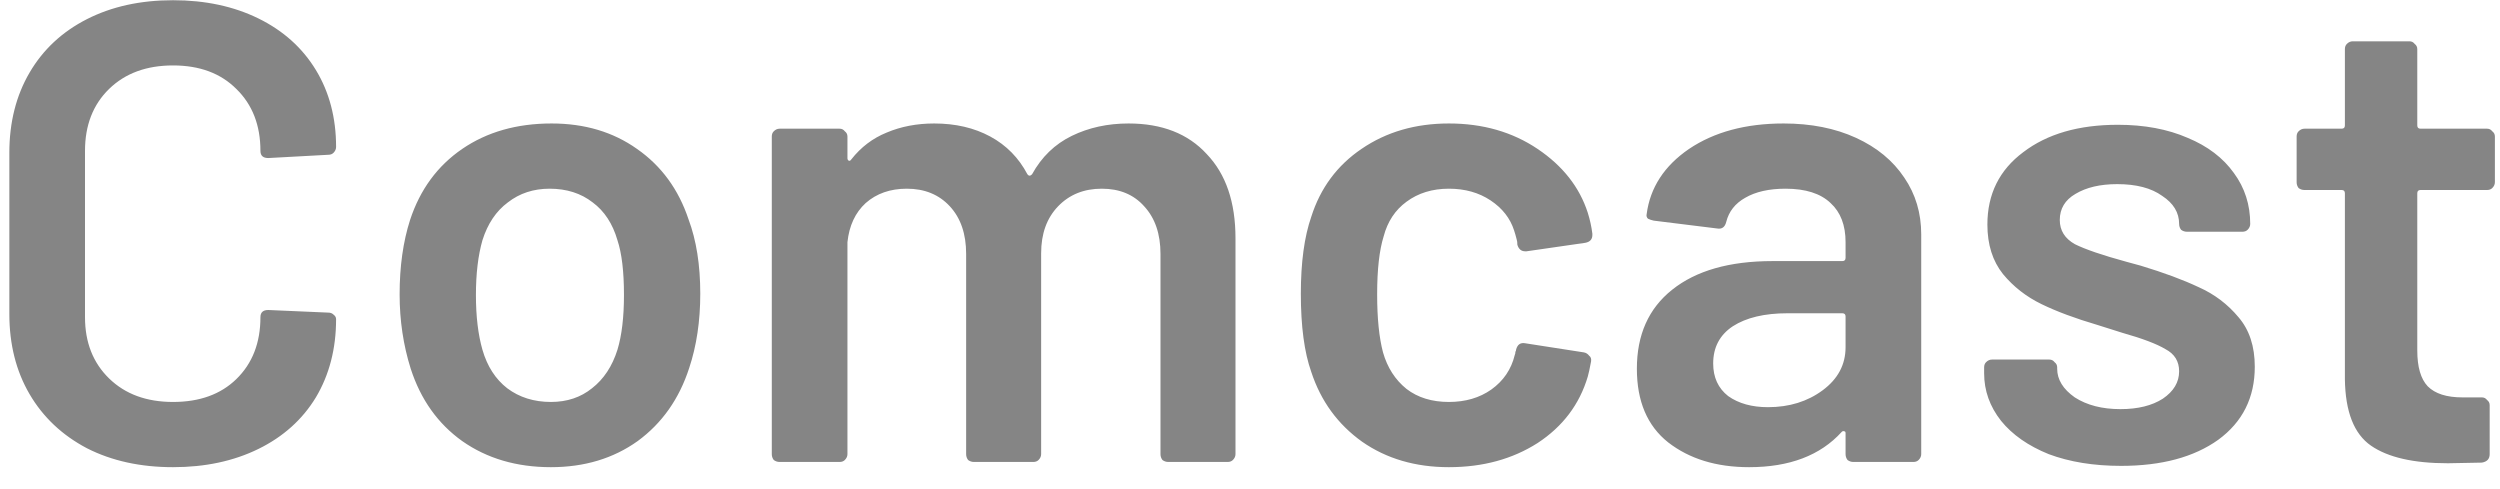 <?xml version="1.0" encoding="UTF-8"?> <svg xmlns="http://www.w3.org/2000/svg" width="92" height="18" viewBox="0 0 92 18" fill="none"><path d="M6.368 17.192C5.168 17.192 4.112 16.96 3.2 16.496C2.288 16.016 1.584 15.352 1.088 14.504C0.592 13.656 0.344 12.672 0.344 11.552V5.624C0.344 4.504 0.592 3.52 1.088 2.672C1.584 1.824 2.288 1.168 3.2 0.704C4.112 0.24 5.168 0.008 6.368 0.008C7.552 0.008 8.6 0.232 9.512 0.68C10.424 1.128 11.128 1.76 11.624 2.576C12.12 3.392 12.368 4.336 12.368 5.408C12.368 5.488 12.336 5.56 12.272 5.624C12.224 5.672 12.16 5.696 12.08 5.696L9.872 5.816C9.68 5.816 9.584 5.728 9.584 5.552C9.584 4.608 9.288 3.848 8.696 3.272C8.12 2.696 7.344 2.408 6.368 2.408C5.392 2.408 4.608 2.696 4.016 3.272C3.424 3.848 3.128 4.608 3.128 5.552V11.672C3.128 12.6 3.424 13.352 4.016 13.928C4.608 14.504 5.392 14.792 6.368 14.792C7.344 14.792 8.12 14.512 8.696 13.952C9.288 13.376 9.584 12.616 9.584 11.672C9.584 11.496 9.68 11.408 9.872 11.408L12.08 11.504C12.16 11.504 12.224 11.528 12.272 11.576C12.336 11.624 12.368 11.68 12.368 11.744C12.368 12.832 12.12 13.792 11.624 14.624C11.128 15.44 10.424 16.072 9.512 16.52C8.6 16.968 7.552 17.192 6.368 17.192ZM20.274 17.192C19.01 17.192 17.922 16.872 17.01 16.232C16.114 15.592 15.482 14.704 15.114 13.568C14.842 12.704 14.706 11.792 14.706 10.832C14.706 9.808 14.834 8.896 15.09 8.096C15.458 6.976 16.098 6.104 17.01 5.48C17.922 4.856 19.018 4.544 20.298 4.544C21.514 4.544 22.562 4.856 23.442 5.48C24.338 6.104 24.97 6.968 25.338 8.072C25.626 8.84 25.77 9.752 25.77 10.808C25.77 11.816 25.634 12.728 25.362 13.544C24.994 14.68 24.362 15.576 23.466 16.232C22.57 16.872 21.506 17.192 20.274 17.192ZM20.274 14.792C20.866 14.792 21.37 14.624 21.786 14.288C22.218 13.952 22.53 13.48 22.722 12.872C22.882 12.344 22.962 11.672 22.962 10.856C22.962 9.992 22.882 9.32 22.722 8.84C22.546 8.232 22.242 7.768 21.81 7.448C21.378 7.112 20.85 6.944 20.226 6.944C19.634 6.944 19.122 7.112 18.69 7.448C18.258 7.768 17.946 8.232 17.754 8.84C17.594 9.4 17.514 10.072 17.514 10.856C17.514 11.64 17.594 12.312 17.754 12.872C17.93 13.48 18.234 13.952 18.666 14.288C19.114 14.624 19.65 14.792 20.274 14.792ZM41.53 4.544C42.762 4.544 43.722 4.92 44.41 5.672C45.114 6.408 45.466 7.44 45.466 8.768V16.712C45.466 16.792 45.434 16.864 45.37 16.928C45.322 16.976 45.258 17 45.178 17H42.994C42.914 17 42.842 16.976 42.778 16.928C42.73 16.864 42.706 16.792 42.706 16.712V9.344C42.706 8.608 42.506 8.024 42.106 7.592C41.722 7.16 41.202 6.944 40.546 6.944C39.89 6.944 39.354 7.16 38.938 7.592C38.522 8.024 38.314 8.6 38.314 9.32V16.712C38.314 16.792 38.282 16.864 38.218 16.928C38.17 16.976 38.106 17 38.026 17H35.842C35.762 17 35.69 16.976 35.626 16.928C35.578 16.864 35.554 16.792 35.554 16.712V9.344C35.554 8.608 35.354 8.024 34.954 7.592C34.554 7.16 34.026 6.944 33.37 6.944C32.762 6.944 32.258 7.12 31.858 7.472C31.474 7.824 31.25 8.304 31.186 8.912V16.712C31.186 16.792 31.154 16.864 31.09 16.928C31.042 16.976 30.978 17 30.898 17H28.69C28.61 17 28.538 16.976 28.474 16.928C28.426 16.864 28.402 16.792 28.402 16.712V5.024C28.402 4.944 28.426 4.88 28.474 4.832C28.538 4.768 28.61 4.736 28.69 4.736H30.898C30.978 4.736 31.042 4.768 31.09 4.832C31.154 4.88 31.186 4.944 31.186 5.024V5.816C31.186 5.864 31.202 5.896 31.234 5.912C31.266 5.928 31.298 5.912 31.33 5.864C31.682 5.416 32.114 5.088 32.626 4.88C33.154 4.656 33.738 4.544 34.378 4.544C35.162 4.544 35.85 4.704 36.442 5.024C37.034 5.344 37.49 5.808 37.81 6.416C37.858 6.48 37.914 6.48 37.978 6.416C38.33 5.776 38.818 5.304 39.442 5C40.066 4.696 40.762 4.544 41.53 4.544ZM53.319 17.192C52.087 17.192 51.023 16.88 50.127 16.256C49.231 15.616 48.607 14.76 48.255 13.688C47.999 12.968 47.871 12.008 47.871 10.808C47.871 9.656 47.999 8.712 48.255 7.976C48.591 6.92 49.207 6.088 50.103 5.48C51.015 4.856 52.087 4.544 53.319 4.544C54.567 4.544 55.655 4.856 56.583 5.48C57.511 6.104 58.127 6.888 58.431 7.832C58.511 8.088 58.567 8.344 58.599 8.6V8.648C58.599 8.808 58.511 8.904 58.335 8.936L56.175 9.248H56.127C55.983 9.248 55.887 9.168 55.839 9.008C55.839 8.928 55.831 8.864 55.815 8.816C55.783 8.688 55.751 8.576 55.719 8.48C55.575 8.032 55.287 7.664 54.855 7.376C54.423 7.088 53.911 6.944 53.319 6.944C52.711 6.944 52.191 7.104 51.759 7.424C51.343 7.728 51.063 8.152 50.919 8.696C50.759 9.208 50.679 9.92 50.679 10.832C50.679 11.712 50.751 12.424 50.895 12.968C51.055 13.528 51.343 13.976 51.759 14.312C52.175 14.632 52.695 14.792 53.319 14.792C53.927 14.792 54.447 14.64 54.879 14.336C55.327 14.016 55.615 13.592 55.743 13.064C55.759 13.032 55.767 12.992 55.767 12.944C55.783 12.928 55.791 12.904 55.791 12.872C55.839 12.68 55.951 12.6 56.127 12.632L58.287 12.968C58.367 12.984 58.431 13.024 58.479 13.088C58.543 13.136 58.567 13.208 58.551 13.304C58.503 13.56 58.463 13.744 58.431 13.856C58.127 14.88 57.511 15.696 56.583 16.304C55.655 16.896 54.567 17.192 53.319 17.192ZM65.637 4.544C66.645 4.544 67.533 4.72 68.301 5.072C69.069 5.424 69.661 5.912 70.077 6.536C70.493 7.144 70.701 7.84 70.701 8.624V16.712C70.701 16.792 70.669 16.864 70.605 16.928C70.557 16.976 70.493 17 70.413 17H68.205C68.125 17 68.053 16.976 67.989 16.928C67.941 16.864 67.917 16.792 67.917 16.712V15.944C67.917 15.896 67.901 15.872 67.869 15.872C67.837 15.856 67.805 15.864 67.773 15.896C66.989 16.76 65.853 17.192 64.365 17.192C63.165 17.192 62.173 16.888 61.389 16.28C60.621 15.672 60.237 14.768 60.237 13.568C60.237 12.32 60.669 11.352 61.533 10.664C62.413 9.96 63.645 9.608 65.229 9.608H67.797C67.877 9.608 67.917 9.568 67.917 9.488V8.912C67.917 8.288 67.733 7.808 67.365 7.472C66.997 7.12 66.445 6.944 65.709 6.944C65.101 6.944 64.605 7.056 64.221 7.28C63.853 7.488 63.621 7.784 63.525 8.168C63.477 8.36 63.365 8.44 63.189 8.408L60.861 8.12C60.781 8.104 60.709 8.08 60.645 8.048C60.597 8 60.581 7.944 60.597 7.88C60.725 6.904 61.245 6.104 62.157 5.48C63.085 4.856 64.245 4.544 65.637 4.544ZM65.061 14.984C65.845 14.984 66.517 14.776 67.077 14.36C67.637 13.944 67.917 13.416 67.917 12.776V11.648C67.917 11.568 67.877 11.528 67.797 11.528H65.781C64.933 11.528 64.261 11.688 63.765 12.008C63.285 12.328 63.045 12.784 63.045 13.376C63.045 13.888 63.229 14.288 63.597 14.576C63.981 14.848 64.469 14.984 65.061 14.984ZM78.056 17.144C77.048 17.144 76.16 17 75.392 16.712C74.64 16.408 74.056 16 73.64 15.488C73.224 14.96 73.016 14.376 73.016 13.736V13.52C73.016 13.44 73.04 13.376 73.088 13.328C73.152 13.264 73.224 13.232 73.304 13.232H75.416C75.496 13.232 75.56 13.264 75.608 13.328C75.672 13.376 75.704 13.44 75.704 13.52V13.568C75.704 13.968 75.92 14.32 76.352 14.624C76.8 14.912 77.36 15.056 78.032 15.056C78.672 15.056 79.192 14.928 79.592 14.672C79.992 14.4 80.192 14.064 80.192 13.664C80.192 13.296 80.024 13.024 79.688 12.848C79.368 12.656 78.84 12.456 78.104 12.248L77.192 11.96C76.376 11.72 75.688 11.464 75.128 11.192C74.568 10.92 74.096 10.552 73.712 10.088C73.328 9.608 73.136 9 73.136 8.264C73.136 7.144 73.576 6.256 74.456 5.6C75.336 4.928 76.496 4.592 77.936 4.592C78.912 4.592 79.768 4.752 80.504 5.072C81.24 5.376 81.808 5.808 82.208 6.368C82.608 6.912 82.808 7.536 82.808 8.24C82.808 8.32 82.776 8.392 82.712 8.456C82.664 8.504 82.6 8.528 82.52 8.528H80.48C80.4 8.528 80.328 8.504 80.264 8.456C80.216 8.392 80.192 8.32 80.192 8.24C80.192 7.824 79.984 7.48 79.568 7.208C79.168 6.92 78.616 6.776 77.912 6.776C77.288 6.776 76.776 6.896 76.376 7.136C75.992 7.36 75.8 7.68 75.8 8.096C75.8 8.48 75.984 8.776 76.352 8.984C76.736 9.176 77.368 9.392 78.248 9.632L78.776 9.776C79.624 10.032 80.336 10.296 80.912 10.568C81.488 10.824 81.976 11.192 82.376 11.672C82.776 12.136 82.976 12.744 82.976 13.496C82.976 14.632 82.528 15.528 81.632 16.184C80.736 16.824 79.544 17.144 78.056 17.144ZM91.812 6.704C91.812 6.784 91.78 6.856 91.716 6.92C91.668 6.968 91.604 6.992 91.524 6.992H89.076C88.996 6.992 88.956 7.032 88.956 7.112V12.896C88.956 13.504 89.084 13.944 89.34 14.216C89.612 14.488 90.036 14.624 90.612 14.624H91.332C91.412 14.624 91.476 14.656 91.524 14.72C91.588 14.768 91.62 14.832 91.62 14.912V16.712C91.62 16.888 91.524 16.992 91.332 17.024L90.084 17.048C88.82 17.048 87.876 16.832 87.252 16.4C86.628 15.968 86.308 15.152 86.292 13.952V7.112C86.292 7.032 86.252 6.992 86.172 6.992H84.804C84.724 6.992 84.652 6.968 84.588 6.92C84.54 6.856 84.516 6.784 84.516 6.704V5.024C84.516 4.944 84.54 4.88 84.588 4.832C84.652 4.768 84.724 4.736 84.804 4.736H86.172C86.252 4.736 86.292 4.696 86.292 4.616V1.808C86.292 1.728 86.316 1.664 86.364 1.616C86.428 1.552 86.5 1.52 86.58 1.52H88.668C88.748 1.52 88.812 1.552 88.86 1.616C88.924 1.664 88.956 1.728 88.956 1.808V4.616C88.956 4.696 88.996 4.736 89.076 4.736H91.524C91.604 4.736 91.668 4.768 91.716 4.832C91.78 4.88 91.812 4.944 91.812 5.024V6.704Z" fill="#858585"></path></svg> 